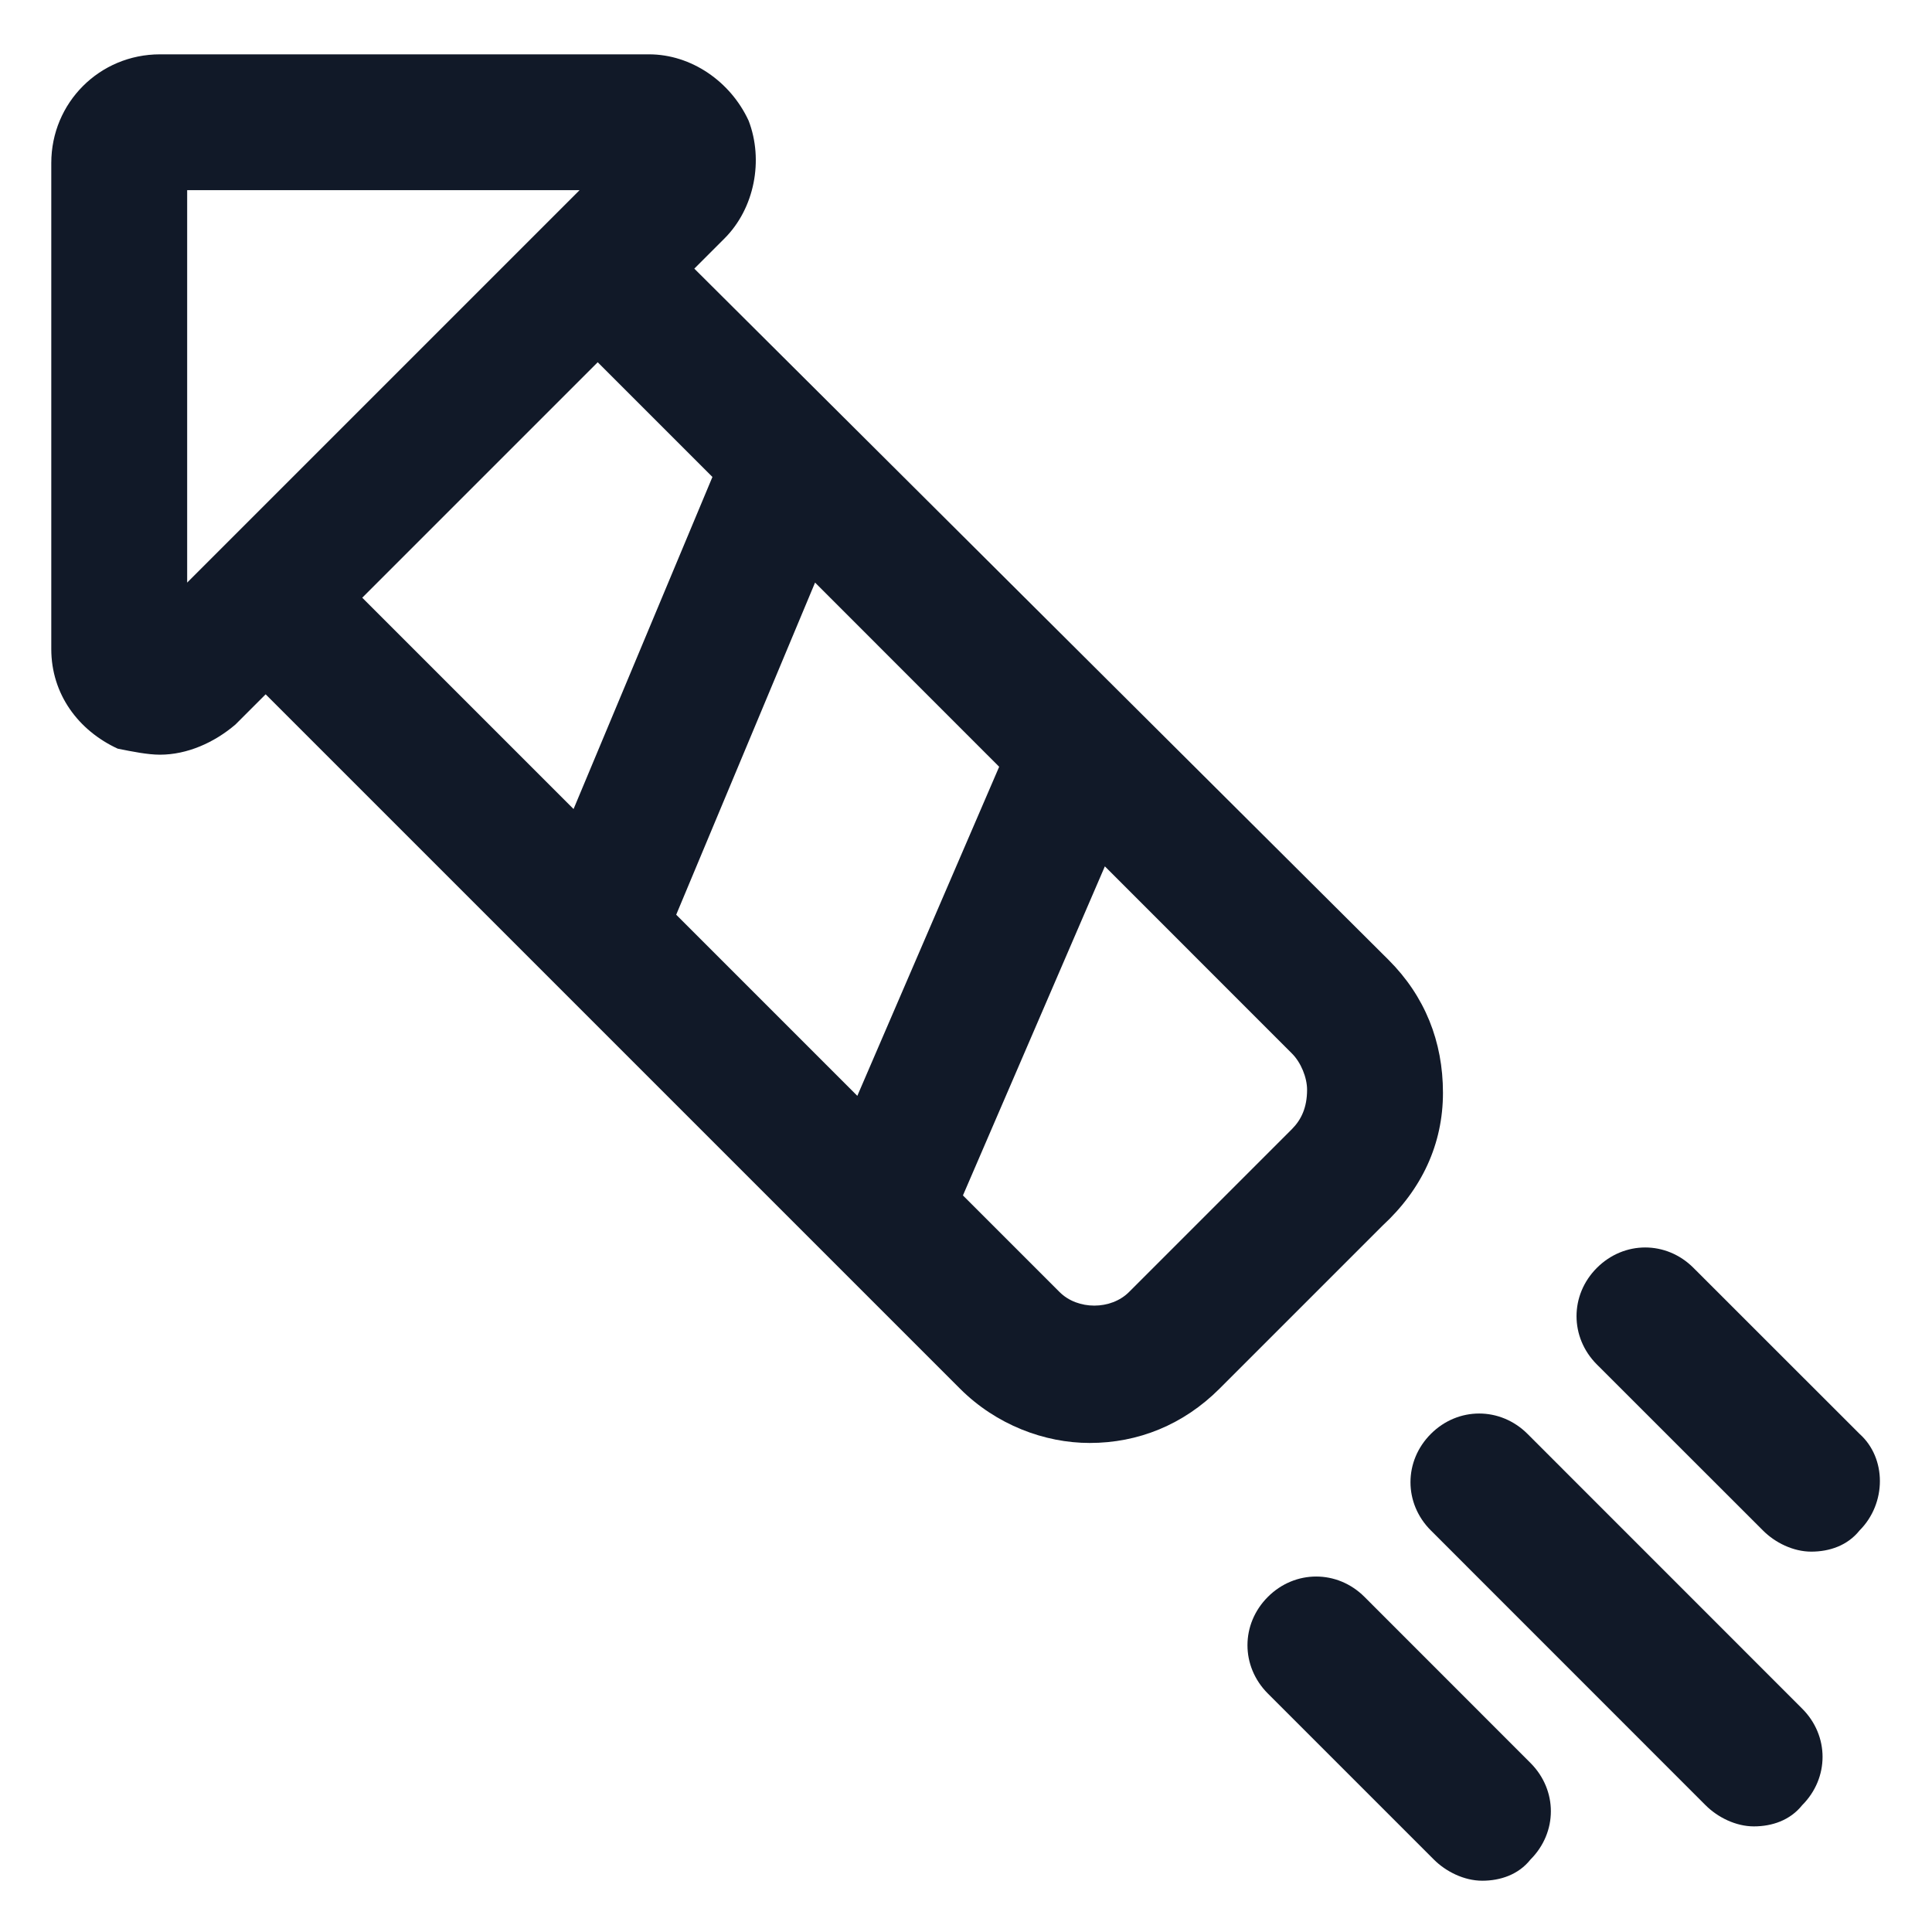 <svg xmlns="http://www.w3.org/2000/svg" width="24" height="24" viewBox="0 0 24 24" fill="none"><g clip-path="url(#clip0_501_39984)"><path d="M17.925 13.575C17.925 12.938 17.7 12.375 17.25 11.925L8.625 3.337L9 2.962C9.375 2.587 9.487 1.988 9.3 1.5C9.075 1.012 8.587 0.675 8.062 0.675H1.987C1.237 0.675 0.637 1.275 0.637 2.025V8.062C0.637 8.625 0.975 9.075 1.462 9.3C1.65 9.338 1.837 9.375 1.987 9.375C2.325 9.375 2.662 9.225 2.925 9L3.3 8.625L11.925 17.25C12.375 17.7 12.975 17.925 13.537 17.925C14.137 17.925 14.7 17.7 15.15 17.25L17.175 15.225C17.662 14.775 17.925 14.213 17.925 13.575ZM12.412 9.525L10.65 13.613L8.4 11.363L10.125 7.237L12.412 9.525ZM2.325 2.362H7.2L2.325 7.237V2.362V2.362ZM7.425 4.5L8.85 5.925L7.125 10.05L4.5 7.425L7.425 4.5ZM16.05 14.025L14.025 16.05C13.8 16.275 13.387 16.275 13.162 16.05L11.962 14.85L13.725 10.762L16.05 13.088C16.162 13.2 16.237 13.387 16.237 13.537C16.237 13.762 16.162 13.912 16.05 14.025Z" fill="#111928"></path><path d="M16.95 19.837C16.613 19.5 16.087 19.5 15.75 19.837C15.412 20.175 15.412 20.7 15.75 21.038L17.812 23.1C17.962 23.25 18.188 23.363 18.413 23.363C18.637 23.363 18.863 23.288 19.012 23.1C19.35 22.762 19.35 22.238 19.012 21.9L16.95 19.837Z" fill="#111928"></path><path d="M18.975 17.812C18.637 17.475 18.112 17.475 17.775 17.812C17.437 18.15 17.437 18.675 17.775 19.012L21.187 22.425C21.337 22.575 21.562 22.688 21.787 22.688C22.012 22.688 22.237 22.613 22.387 22.425C22.725 22.087 22.725 21.562 22.387 21.225L18.975 17.812Z" fill="#111928"></path><path d="M23.1 17.812L21.037 15.75C20.7 15.412 20.175 15.412 19.837 15.75C19.5 16.087 19.5 16.613 19.837 16.95L21.9 19.012C22.05 19.163 22.275 19.275 22.5 19.275C22.725 19.275 22.95 19.2 23.1 19.012C23.437 18.675 23.437 18.113 23.1 17.812Z" fill="#111928"></path></g><defs><clipPath id="clip0_501_39984"><rect width="24" height="24" fill="white"></rect></clipPath></defs></svg>